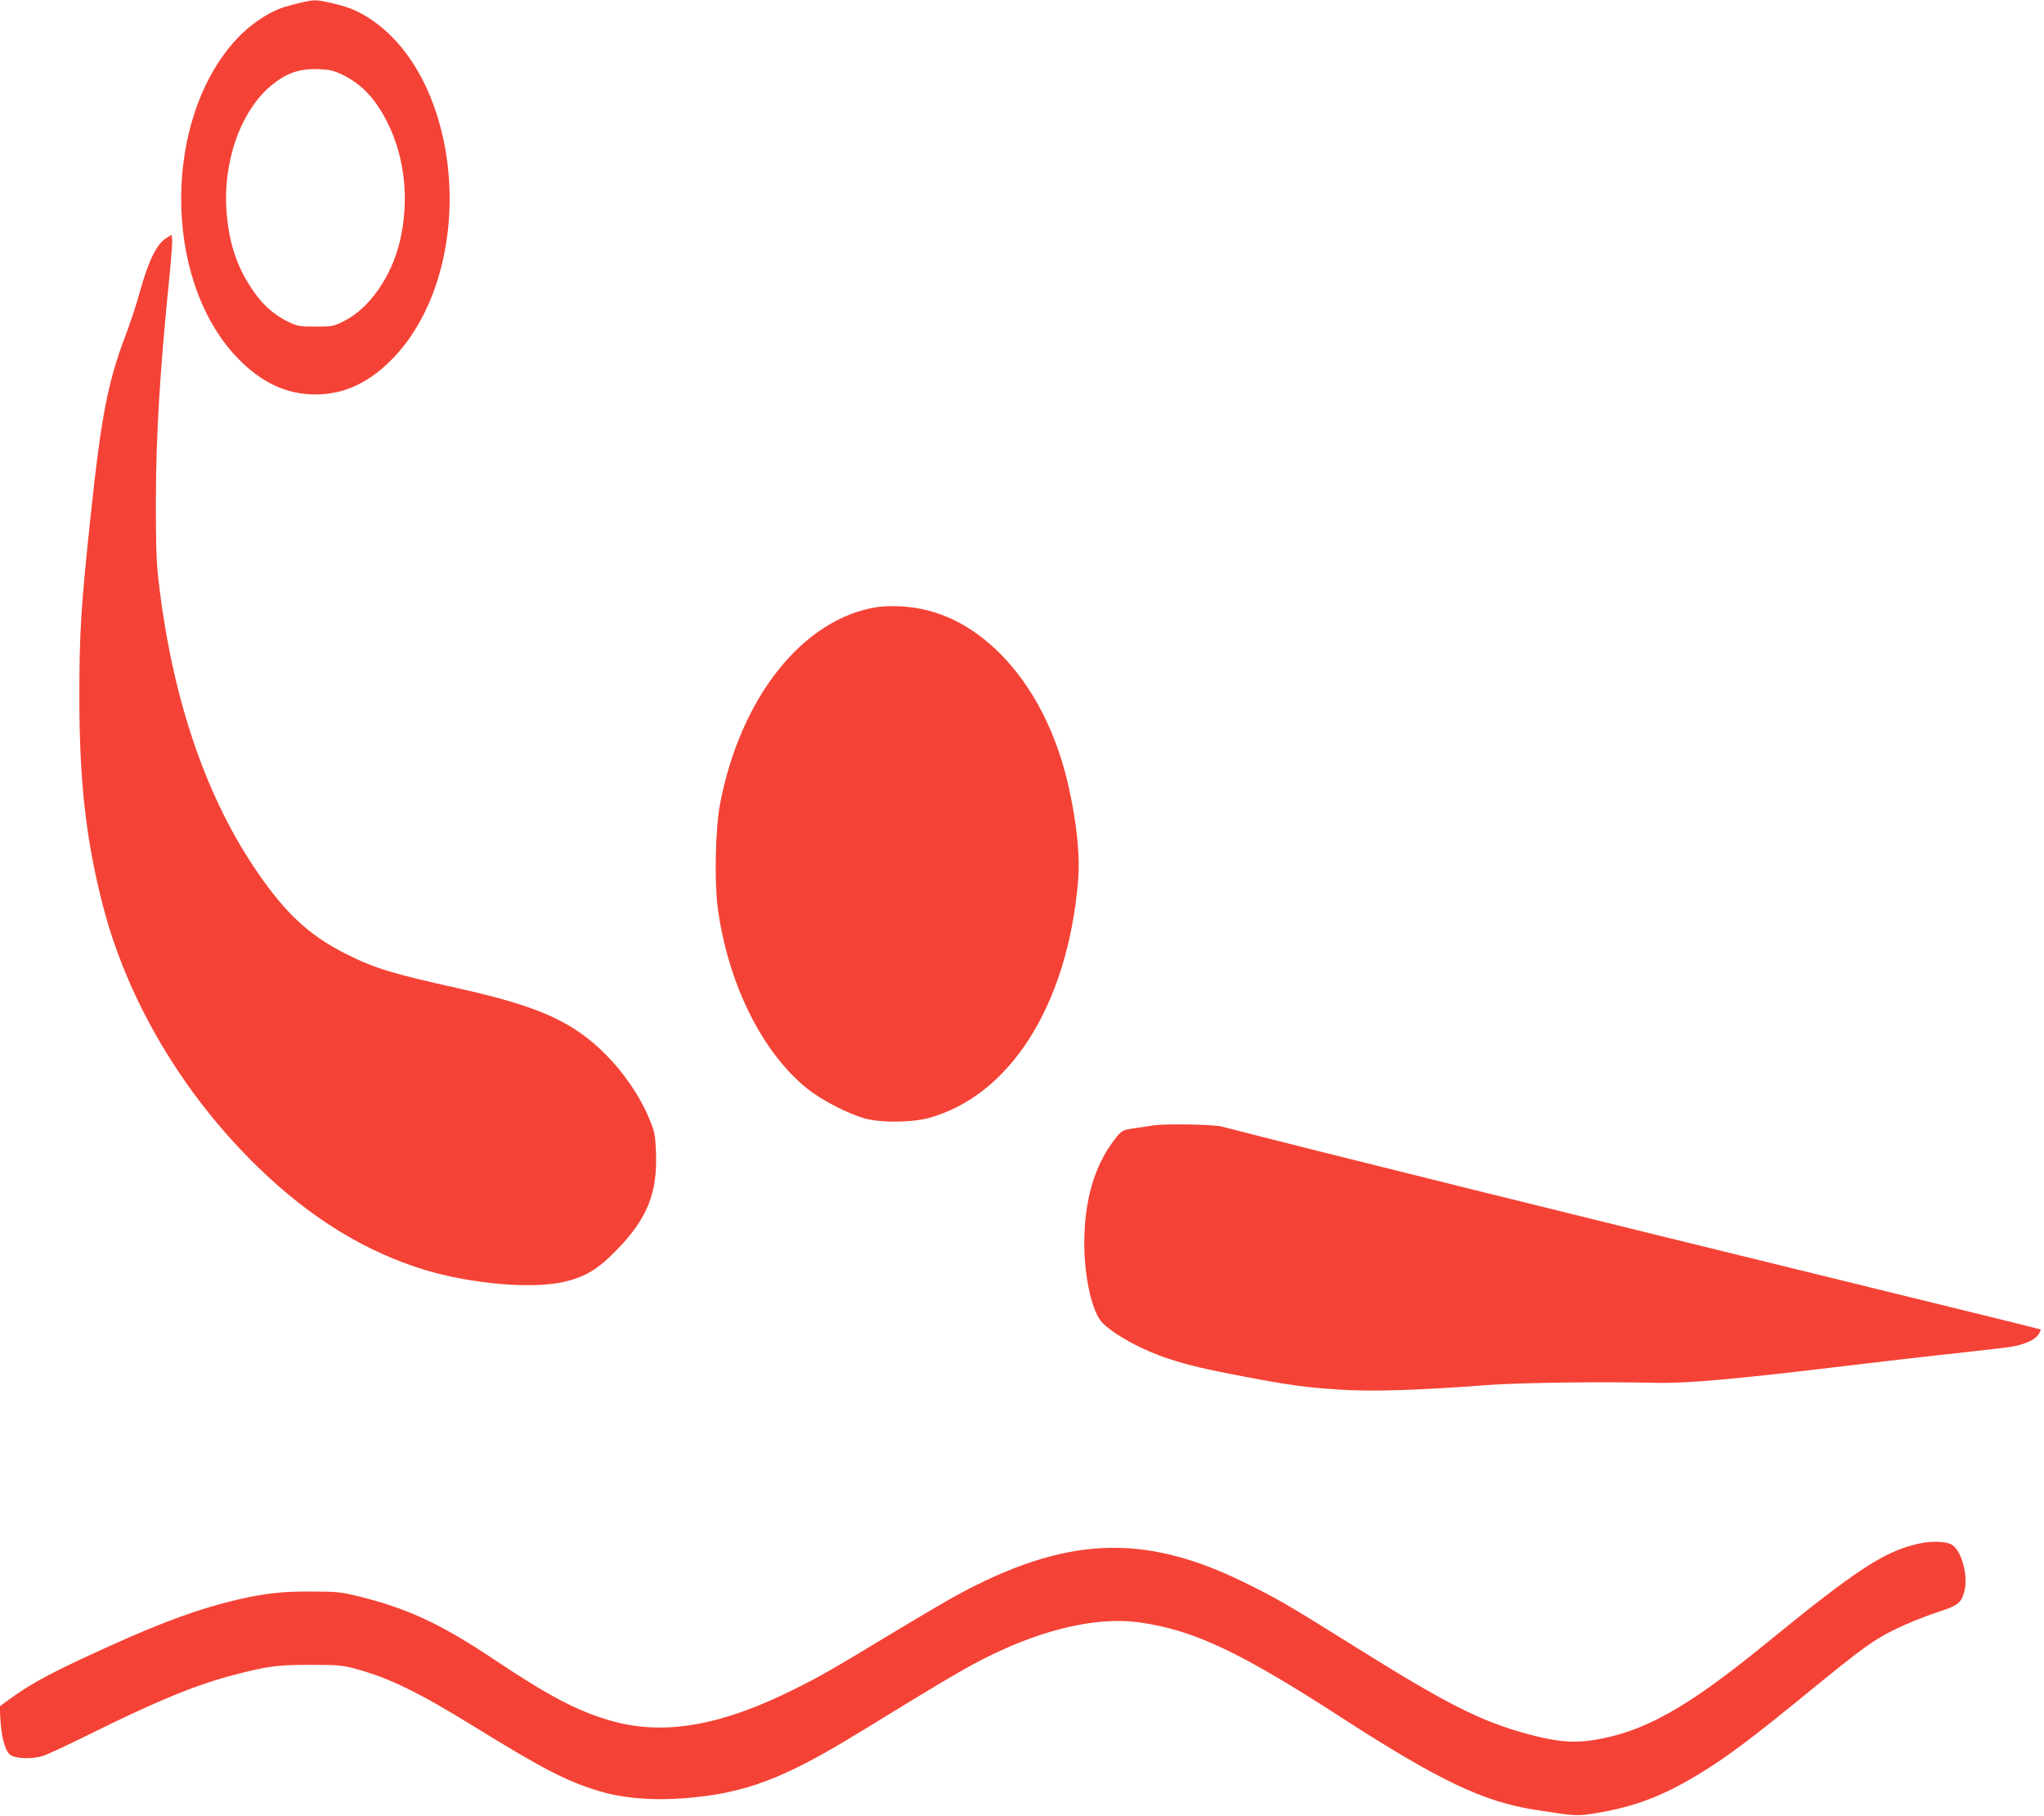 <?xml version="1.0" standalone="no"?>
<!DOCTYPE svg PUBLIC "-//W3C//DTD SVG 20010904//EN"
 "http://www.w3.org/TR/2001/REC-SVG-20010904/DTD/svg10.dtd">
<svg version="1.0" xmlns="http://www.w3.org/2000/svg"
 width="1280pt" height="1137pt" viewBox="0 0 1280 1137"
 preserveAspectRatio="xMidYMid meet">
<g transform="translate(0,1137) scale(0.1,-0.1)"
fill="#f44336" stroke="none">
<path d="M1870 11350 c-41 -10 -93 -24 -115 -33 -86 -32 -195 -107 -270 -188
-465 -497 -468 -1502 -5 -1993 150 -159 311 -236 495 -236 184 0 345 77 495
236 296 314 417 863 304 1374 -80 359 -261 635 -504 771 -58 33 -117 53 -207
73 -87 19 -98 19 -193 -4z m270 -446 c125 -59 215 -155 290 -309 107 -218 133
-480 75 -732 -52 -223 -191 -424 -350 -503 -67 -34 -74 -35 -180 -35 -105 0
-113 2 -176 33 -90 45 -159 108 -223 205 -93 140 -139 279 -156 465 -29 319
84 645 279 807 94 77 175 106 291 102 71 -2 97 -8 150 -33z"/>
<path d="M1044 9881 c-63 -39 -112 -137 -169 -341 -20 -74 -59 -191 -85 -260
-115 -301 -156 -512 -224 -1155 -58 -548 -69 -716 -69 -1105 -1 -538 41 -910
148 -1323 154 -595 502 -1181 972 -1637 324 -315 670 -528 1040 -641 297 -90
683 -123 883 -74 128 31 205 78 320 196 193 197 258 357 248 614 -5 113 -7
126 -46 219 -56 133 -157 281 -267 391 -205 207 -421 304 -924 416 -422 94
-526 126 -707 217 -237 120 -387 262 -578 549 -309 465 -511 1073 -593 1787
-14 117 -17 228 -17 496 1 420 26 827 85 1407 11 112 19 216 17 233 l-3 30
-31 -19z"/>
<path d="M5495 7569 c-467 -72 -860 -566 -987 -1239 -28 -153 -35 -474 -14
-640 63 -475 276 -907 560 -1136 93 -75 265 -163 371 -190 99 -25 283 -23 386
4 510 137 870 701 939 1471 15 160 -4 360 -56 596 -75 342 -225 635 -429 840
-185 186 -392 285 -621 298 -49 3 -116 1 -149 -4z"/>
<path d="M7230 4324 c-14 -2 -59 -9 -100 -15 -106 -15 -104 -14 -156 -82 -122
-162 -184 -377 -184 -642 0 -219 51 -439 116 -501 82 -79 254 -171 414 -223
134 -43 225 -64 465 -110 295 -56 394 -69 608 -83 202 -13 501 -3 922 29 199
15 719 22 1050 14 198 -5 507 23 1220 109 226 27 478 56 560 65 83 9 188 20
235 26 47 5 125 14 174 20 103 11 185 43 212 83 9 15 15 28 13 31 -3 2 -475
119 -1049 259 -1896 464 -3514 865 -4080 1012 -50 13 -346 18 -420 8z"/>
<path d="M12015 1704 c-214 -48 -385 -159 -957 -626 -494 -403 -763 -554
-1079 -604 -125 -20 -231 -11 -406 36 -296 79 -512 188 -1098 555 -414 259
-477 295 -680 395 -636 313 -1122 291 -1807 -81 -62 -34 -232 -134 -378 -222
-390 -236 -470 -282 -630 -362 -468 -234 -825 -295 -1158 -199 -207 60 -384
153 -727 382 -332 222 -537 318 -845 395 -115 28 -139 31 -300 31 -185 1 -289
-11 -460 -50 -234 -54 -473 -141 -812 -295 -344 -156 -477 -226 -617 -328
l-63 -46 5 -90 c7 -105 28 -184 58 -211 30 -27 141 -32 211 -8 29 9 168 74
308 144 411 203 655 303 893 364 205 53 264 61 472 61 167 0 200 -3 275 -23
219 -59 398 -147 755 -367 423 -261 575 -340 775 -400 152 -46 339 -61 539
-45 378 30 620 122 1091 411 611 375 723 440 908 523 314 141 619 201 853 166
338 -49 622 -183 1258 -594 614 -397 892 -529 1216 -579 262 -41 260 -41 395
-18 226 39 392 101 606 228 186 111 337 223 722 538 326 266 389 312 523 379
70 35 186 82 258 106 143 46 162 60 182 134 26 95 -15 252 -76 292 -35 23
-128 26 -210 8z"/>
</g>
</svg>
